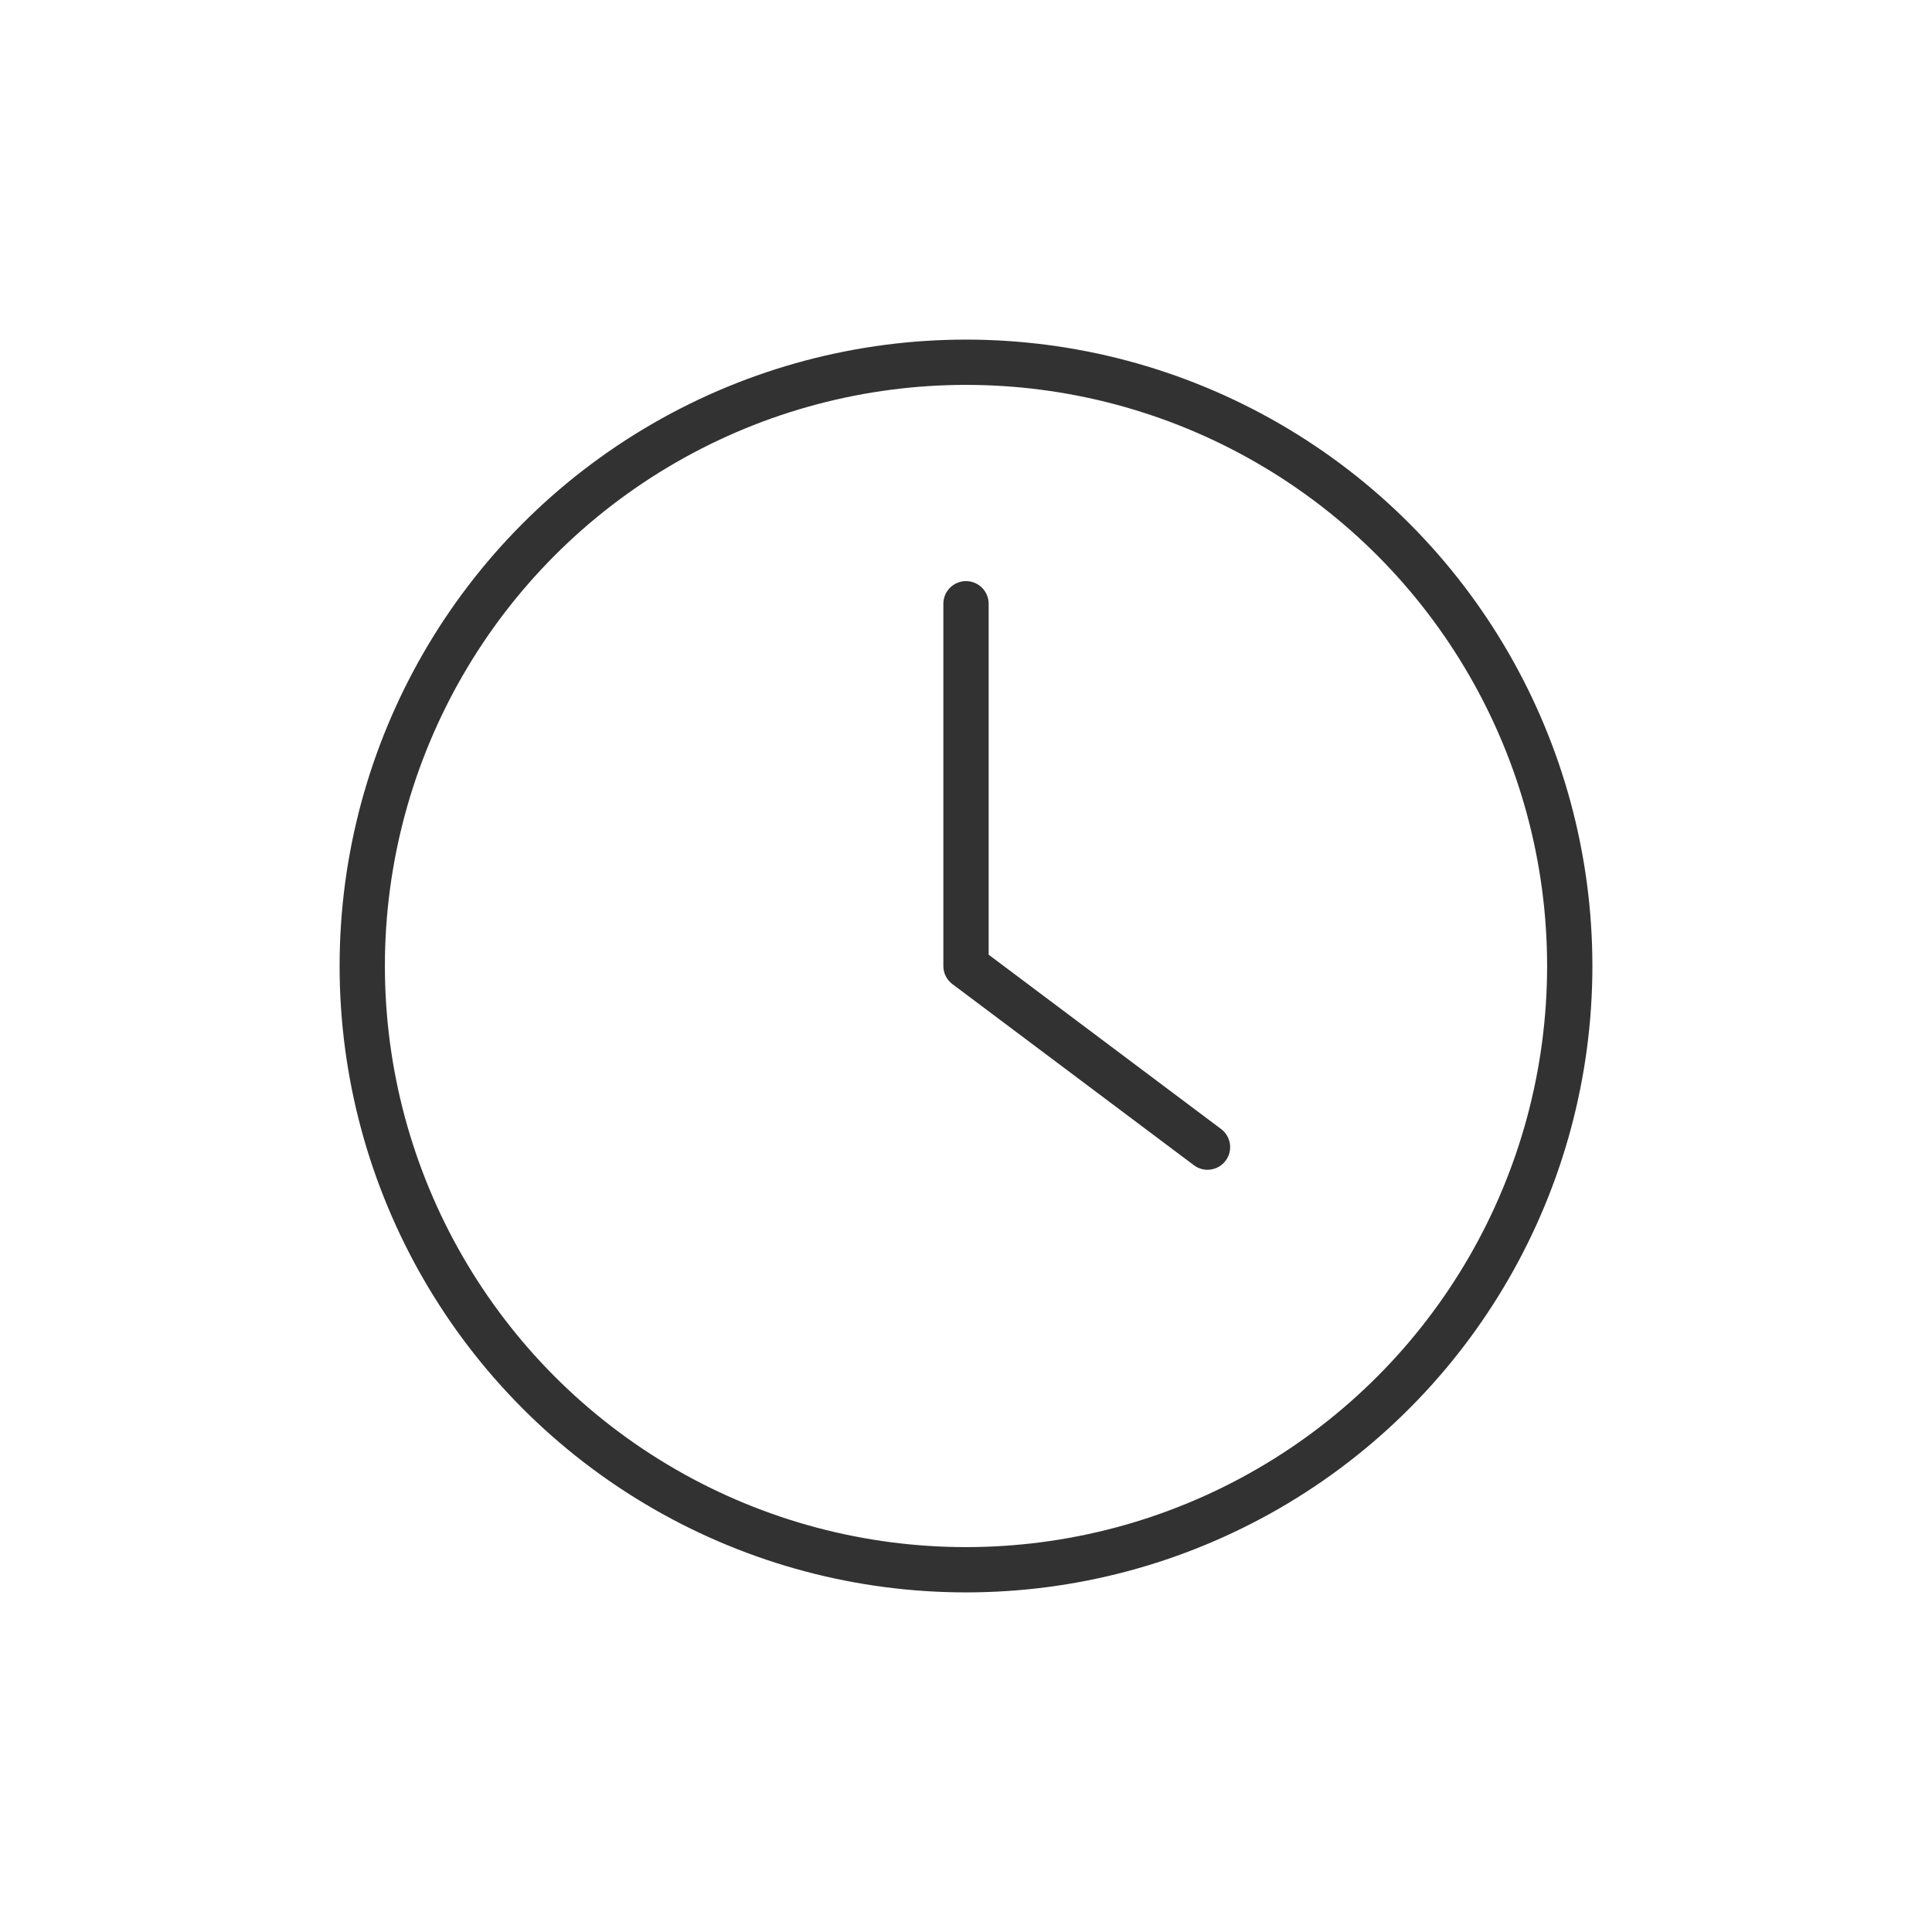 <svg stroke-linejoin="round" stroke-linecap="round" stroke-width="1.5" stroke="#323232" fill="none" height="64" width="64" xmlns="http://www.w3.org/2000/svg">
  <circle r="20" cy="32" cx="32"></circle>
  <path d="M32 20v12l8 6"></path>
</svg>
